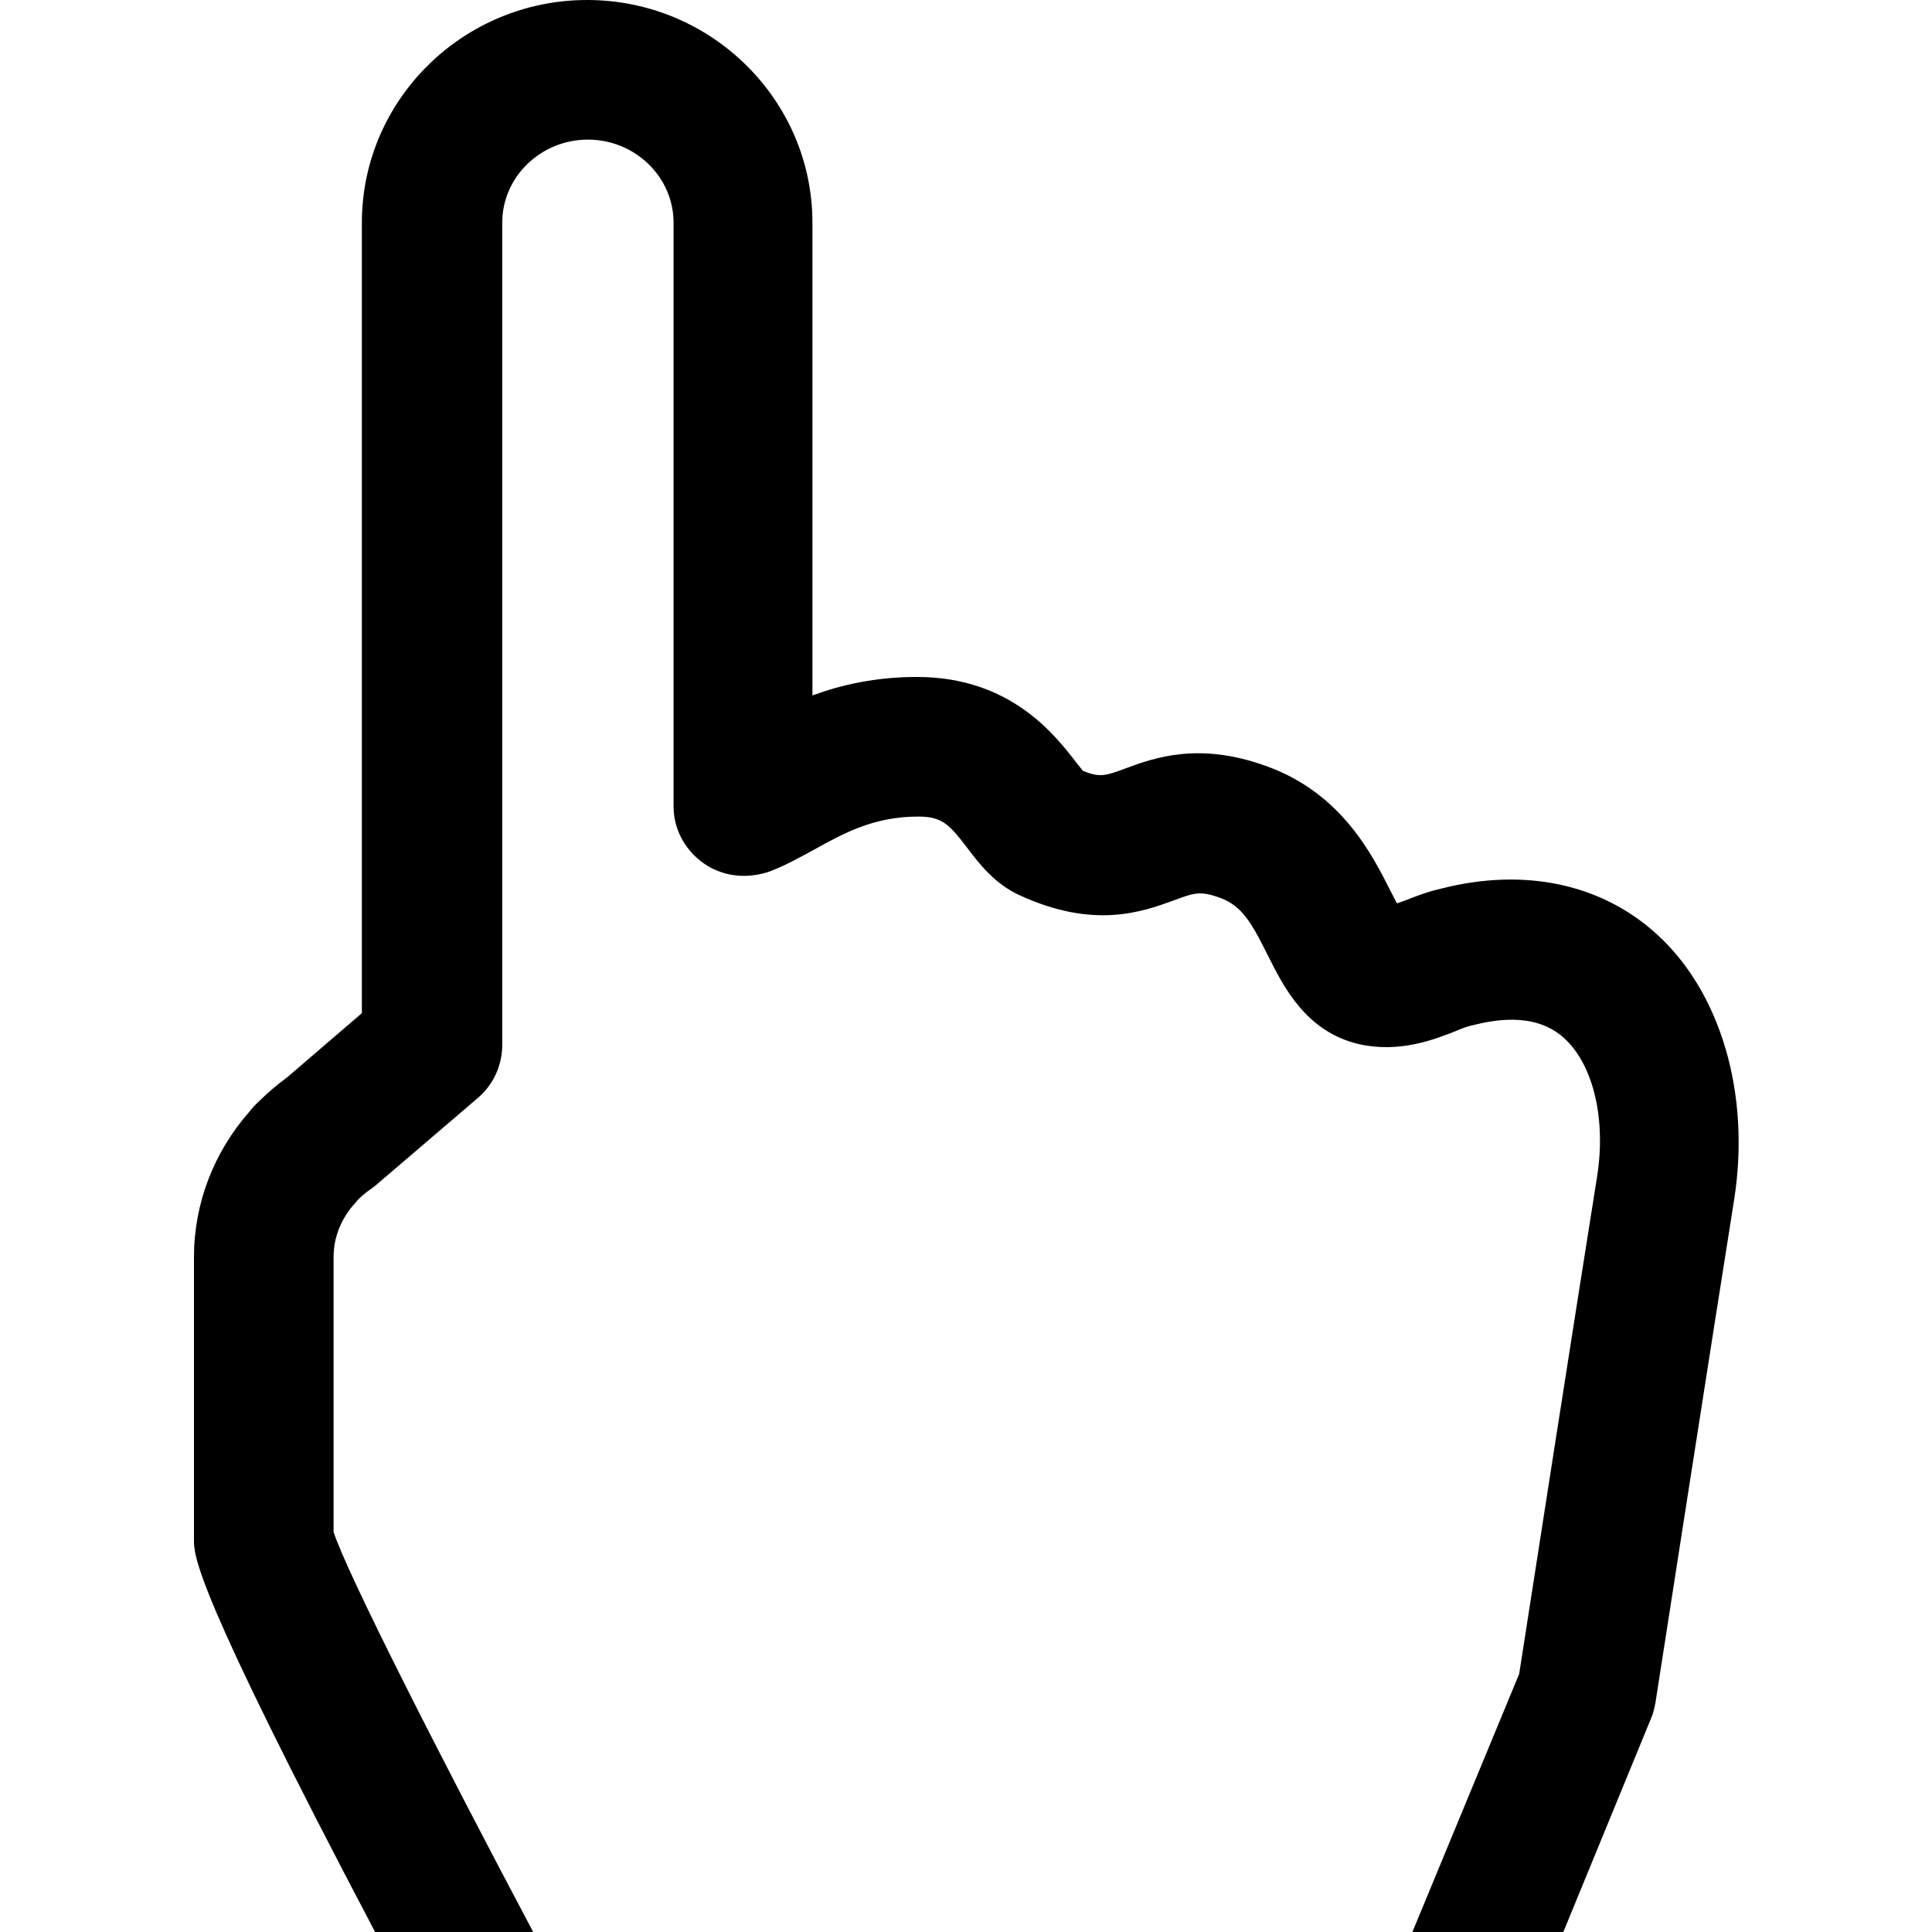 <?xml version="1.0" encoding="utf-8"?>
<!-- Generator: Adobe Illustrator 23.0.2, SVG Export Plug-In . SVG Version: 6.00 Build 0)  -->
<svg version="1.1" id="Calque_1" xmlns="http://www.w3.org/2000/svg" xmlns:xlink="http://www.w3.org/1999/xlink" x="0px" y="0px"
	 viewBox="0 0 512 512" style="enable-background:new 0 0 512 512;" xml:space="preserve">
<path d="M439.1,247.6c-14.8-13.5-35.3-17.7-57.2-12.1c-3.6,0.8-6.9,2.1-9.7,3.2c-0.6,0.2-1.3,0.5-2,0.7c-0.5-1-1.1-2.1-1.6-3.1
	c-4.9-9.7-13-26-32.8-33.2c-18-6.6-29.9-2.3-37.7,0.6c-5.1,1.9-6.6,2.4-11.1,0.6c-0.5-0.6-1-1.3-1.6-2c-5.7-7.4-17.5-22.9-42.4-22.9
	c-10.9,0-20.1,2.1-27.7,4.9V59c0-32.5-26.8-59-59.7-59S95.9,26.5,95.9,59v209.5l-19.8,17c-2.6,1.9-5.2,4.1-7.6,6.5
	c-0.9,0.8-1.7,1.7-2.4,2.6c-9.5,10.8-14.7,24.4-14.7,38.6V408c0,4.4,0,12.8,48,104h41.9c-25.4-47.9-49.2-94.8-52.9-106v-72.8
	c0-6.9,3.3-11.8,6-14.7c0.2-0.2,0.3-0.4,0.5-0.6c1-1,2.1-1.9,3.1-2.6c0.6-0.4,1.1-0.8,1.6-1.2l27-23.1c4.1-3.5,6.5-8.6,6.5-14.1V59
	c0-12.1,10.2-22,22.7-22c12.5,0,22.7,9.9,22.7,22v154.7c0,5.7,2.7,11,7.2,14.5c4.4,3.5,10.3,4.7,15.9,3.4c0.2,0,0.7-0.2,0.9-0.2
	c0.7-0.2,1.4-0.4,2.1-0.7c3.8-1.5,7.4-3.5,10.9-5.4c8.3-4.6,16.1-8.9,27.9-8.9c6.3,0,8.2,2.1,13,8.4c3.2,4.2,7.2,9.4,13.7,12.4
	c19.7,9.1,32.5,4.5,41,1.4c5.4-2,7-2.6,12.4-0.6c5.7,2.1,8.3,6.8,12.4,15c4.3,8.6,10.2,20.4,24.2,23.7c10.6,2.4,19.8-1.1,25.8-3.5
	c1.4-0.6,2.8-1.2,4.8-1.6c10.3-2.6,18.3-1.5,23.8,3.5c7.8,7.1,11.2,21.6,8.7,37c-4.4,27.5-18.3,116.5-20.6,131.5L374.3,512h40
	l23.2-56.5c0.6-1.3,0.9-2.7,1.2-4.2c0,0,16.1-103.6,20.9-133.6C463.9,290,456.1,263.1,439.1,247.6z"/>
</svg>
